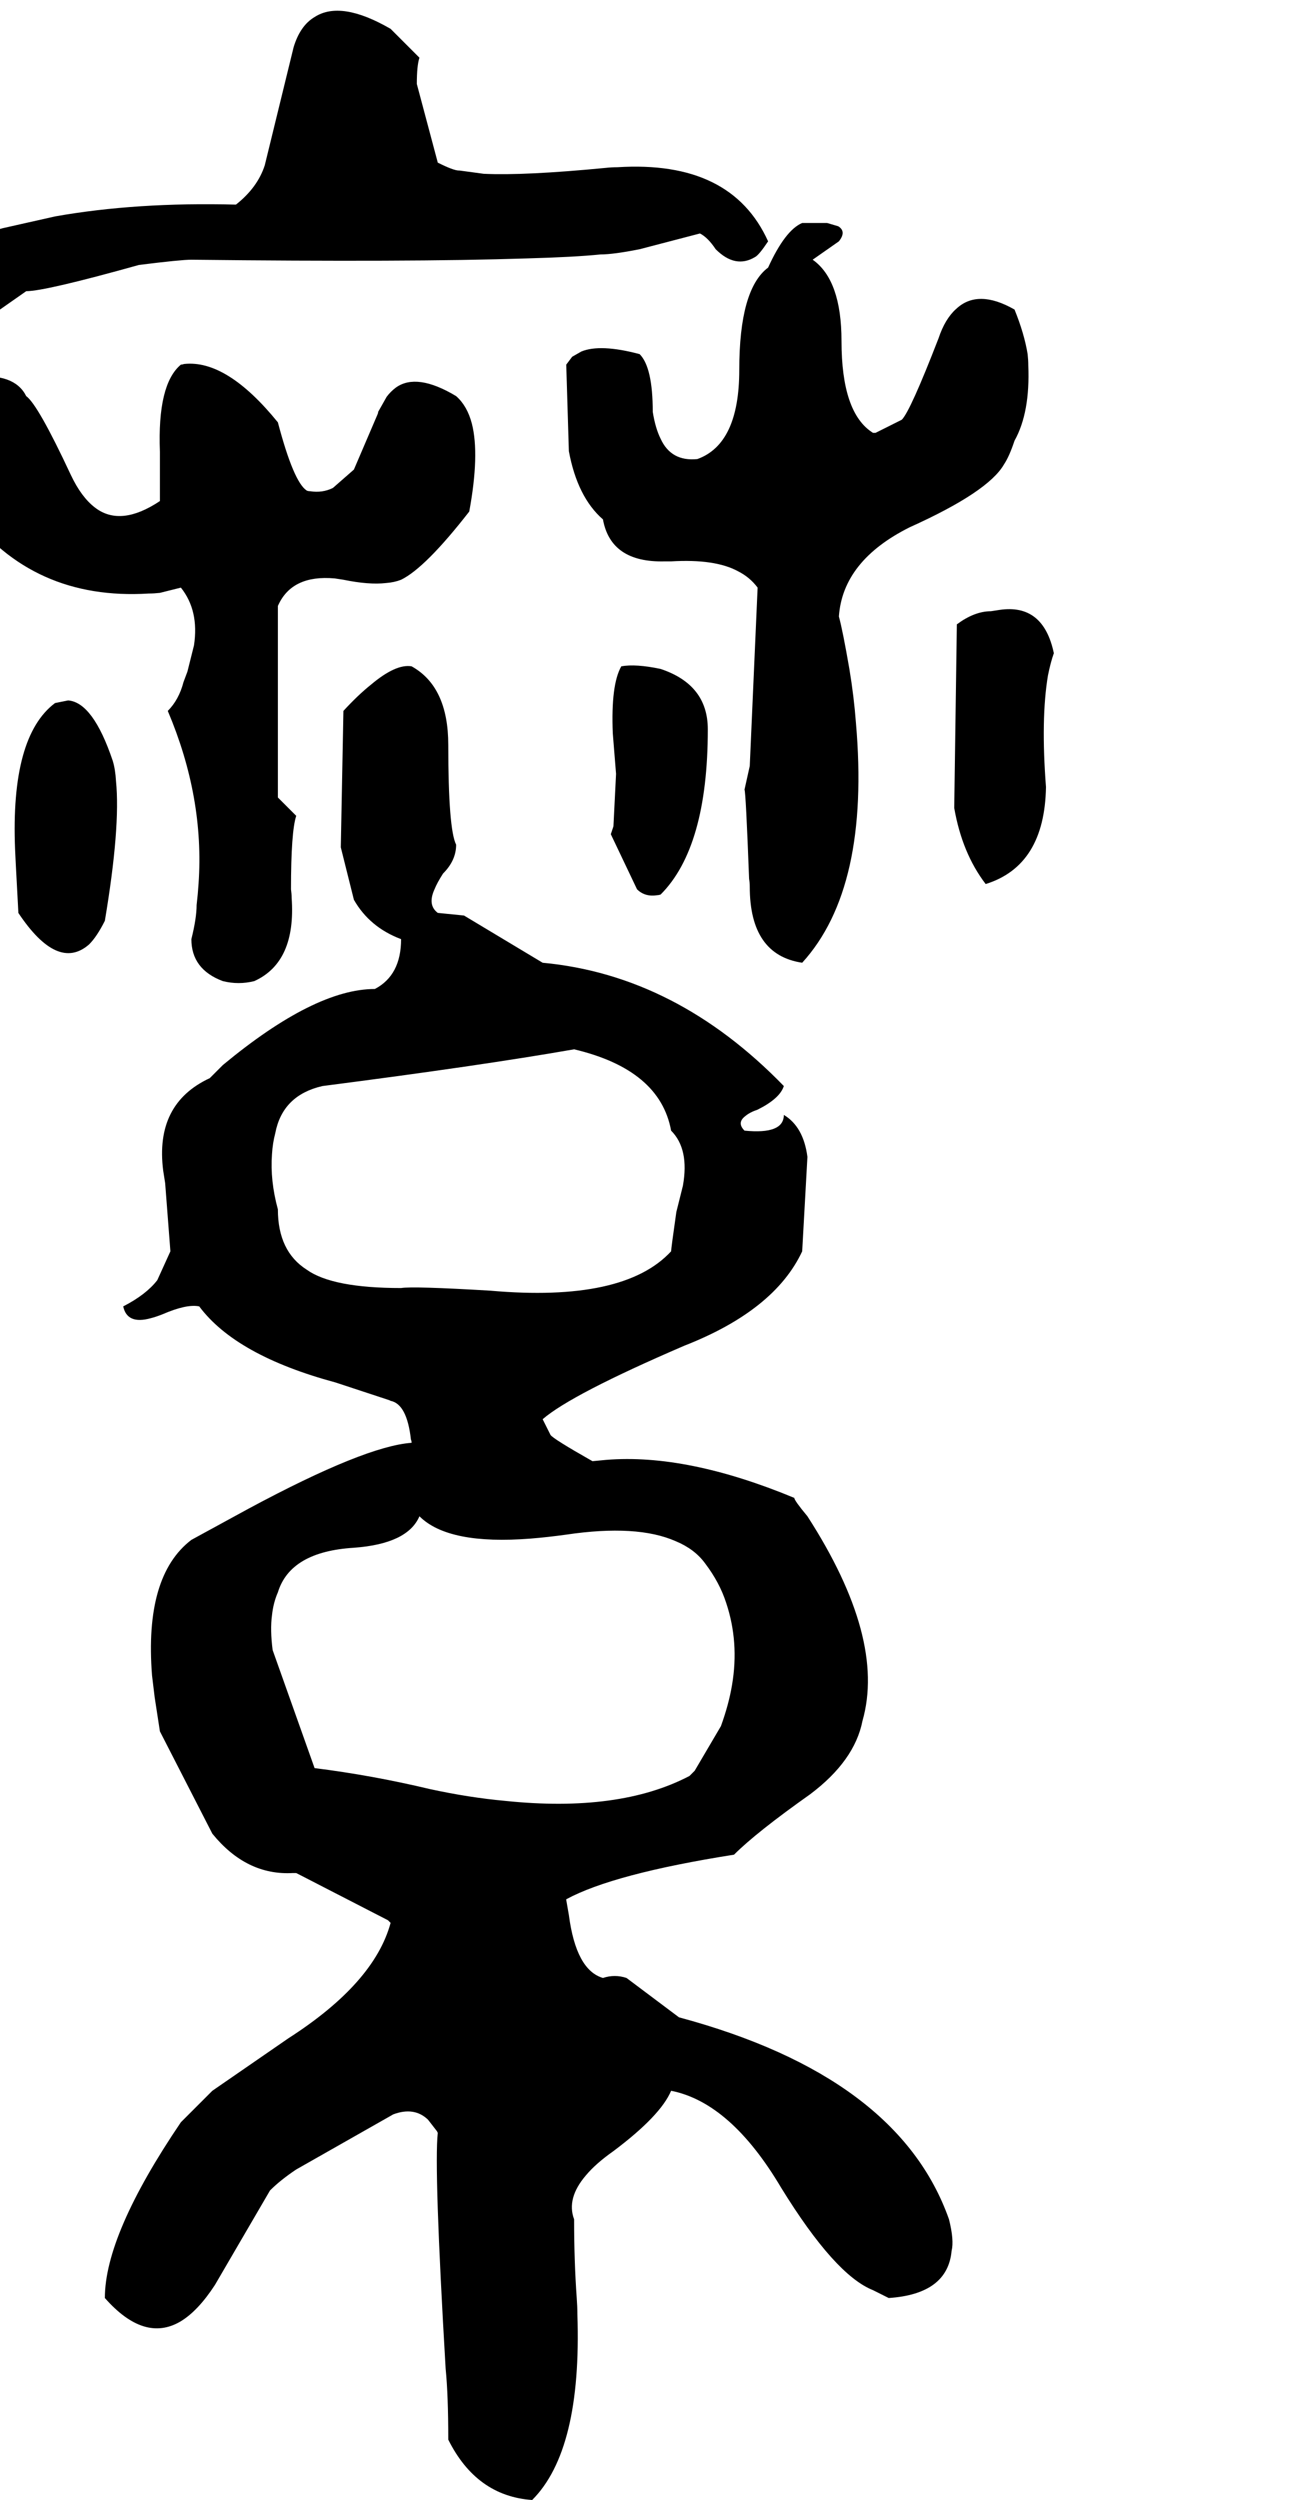 <svg xmlns="http://www.w3.org/2000/svg" viewBox="988 0 2008 3812">
<g transform="matrix(1 0 0 -1 0 3124)">
<path d="M1264 2228Q1292 2193 1284 2140L1274 2100Q1271 2092 1268 2084Q1261 2057 1244 2040Q1300 1908 1291 1777Q1290 1761 1288 1744Q1288 1724 1280 1692Q1280 1646 1328 1628Q1352 1622 1376 1628Q1440 1657 1433 1755Q1433 1761 1432 1768Q1432 1856 1440 1880L1412 1908V2160V2200Q1433 2248 1499 2242Q1506 2241 1512 2240Q1551 2232 1577 2235Q1590 2236 1600 2240Q1637 2258 1704 2344Q1720 2431 1708 2478Q1701 2505 1684 2520Q1624 2556 1592 2533Q1584 2527 1578 2519L1565 2496Q1565 2494 1564 2492L1528 2408L1496 2380Q1480 2372 1461 2375Q1458 2375 1456 2376Q1436 2389 1412 2480Q1334 2576 1269 2569Q1266 2568 1264 2568Q1228 2538 1232 2435V2424V2360Q1172 2320 1133 2350Q1112 2366 1096 2400Q1046 2507 1028 2520Q1010 2556 947 2549Q942 2549 936 2548Q901 2544 885 2551Q873 2556 868 2568L1028 2680Q1057 2680 1200 2720Q1264 2728 1280 2728Q1611 2724 1793 2730Q1865 2732 1904 2736Q1924 2736 1964 2744L2056 2768Q2068 2762 2080 2744Q2110 2714 2140 2732Q2146 2735 2160 2756Q2104 2880 1930 2869Q1921 2869 1912 2868Q1788 2856 1726 2859L1689 2864H1688Q1680 2864 1656 2876L1624 2996Q1624 3024 1628 3036L1584 3080Q1508 3124 1468 3098Q1446 3085 1436 3052L1392 2872Q1381 2838 1348 2812Q1196 2816 1072 2794L992 2776Q978 2772 964 2768Q787 2722 680 2596L644 2428Q640 2412 616 2388Q622 1783 644 1560L656 528L644 340Q608 263 611 156Q612 148 612 140Q616 128 616 108L588 -60Q588 -137 644 -168Q648 -176 631 -185L624 -188Q612 -194 615 -208Q615 -210 616 -212Q616 -254 696 -260Q732 -248 726 -188Q725 -182 724 -176Q720 -168 720 -156Q824 81 824 644V792Q832 804 829 862Q828 892 824 932Q824 1001 856 1028Q864 1048 856 1071Q852 1083 844 1096Q840 1104 824 1120L792 1628Q792 1760 780 1928Q776 2012 779 2063Q783 2109 792 2144L828 2452Q828 2480 824 2492Q835 2520 880 2520L936 2384V2344Q1038 2208 1215 2219Q1223 2219 1232 2220ZM2052 2424Q2012 2420 1996 2455Q1988 2471 1984 2496Q1984 2564 1964 2584Q1904 2600 1875 2588L1861 2580L1852 2568L1856 2436Q1869 2366 1908 2332Q1920 2266 2002 2268Q2007 2268 2012 2268Q2079 2272 2114 2253Q2132 2244 2144 2228L2132 1956L2124 1920Q2126 1916 2131 1784Q2132 1778 2132 1772Q2132 1668 2212 1656Q2316 1770 2294 2022Q2291 2062 2284 2104Q2274 2162 2268 2184Q2274 2269 2376 2320Q2496 2374 2520 2416Q2528 2428 2536 2452Q2560 2495 2557 2567Q2557 2575 2556 2584Q2551 2615 2536 2652Q2480 2684 2447 2653Q2430 2638 2420 2608Q2377 2497 2364 2484L2324 2464H2320Q2272 2494 2272 2604Q2272 2697 2228 2728L2268 2756Q2280 2771 2267 2779L2250 2784H2240H2212Q2186 2773 2160 2716Q2116 2683 2116 2560Q2116 2447 2052 2424ZM2596 2128Q2580 2204 2513 2194L2500 2192Q2475 2192 2448 2172L2444 1892Q2456 1823 2492 1776Q2582 1804 2584 1924Q2576 2028 2587 2094Q2591 2114 2596 2128ZM2024 48 1944 108Q1926 114 1908 108Q1867 120 1856 204L1852 227V228Q1924 267 2108 296Q2142 330 2224 388Q2292 439 2304 500Q2340 626 2220 812Q2200 836 2200 840Q2036 908 1913 898Q1902 897 1892 896Q1832 930 1828 936L1816 960Q1860 998 2032 1072Q2170 1126 2212 1216L2220 1360Q2214 1406 2184 1424Q2184 1394 2124 1400Q2112 1412 2125 1422Q2132 1428 2144 1432Q2178 1449 2184 1468Q2020 1637 1816 1656L1696 1728L1656 1732Q1640 1744 1651 1768Q1655 1778 1664 1792Q1684 1812 1684 1836Q1672 1860 1672 1988Q1672 2077 1616 2108Q1592 2112 1554 2080Q1534 2064 1512 2040L1508 1832L1528 1752Q1552 1710 1600 1692Q1600 1637 1560 1616Q1468 1616 1328 1500L1308 1480Q1224 1441 1237 1339L1240 1320L1248 1216L1228 1172Q1211 1150 1176 1132Q1182 1104 1218 1114Q1226 1116 1236 1120Q1273 1136 1292 1132Q1348 1057 1500 1016L1582 989L1584 988Q1609 983 1615 929Q1616 927 1616 924Q1545 919 1368 824L1280 776Q1208 721 1220 569Q1222 553 1224 536L1232 484L1312 328Q1364 264 1435 268Q1438 268 1440 268L1580 196L1584 192Q1559 100 1428 16L1312 -64L1264 -112Q1148 -283 1148 -380Q1208 -448 1263 -416Q1290 -400 1316 -360L1400 -216Q1416 -200 1440 -184L1588 -100Q1620 -88 1641 -108L1655 -126Q1655 -127 1656 -128Q1650 -182 1668 -488Q1672 -528 1672 -596Q1715 -682 1800 -688Q1876 -612 1869 -405Q1869 -393 1868 -380Q1864 -324 1864 -260Q1852 -228 1882 -193Q1897 -175 1924 -156Q1996 -102 2012 -64Q2103 -82 2180 -212Q2262 -345 2320 -368L2344 -380Q2434 -374 2440 -308Q2444 -292 2436 -260Q2359 -42 2024 48ZM1600 1160Q1495 1160 1456 1188Q1412 1216 1412 1280Q1400 1324 1403 1364Q1404 1381 1408 1396Q1419 1454 1480 1468Q1721 1499 1864 1524Q1995 1493 2012 1400Q2040 1372 2030 1316L2020 1276Q2012 1220 2012 1216Q1940 1138 1736 1156Q1618 1163 1600 1160ZM1468 428 1404 608Q1400 639 1403 661Q1405 680 1412 696Q1431 758 1528 764Q1610 770 1628 812Q1672 768 1798 778Q1823 780 1852 784Q1960 800 2019 774Q2048 762 2064 740Q2086 711 2096 680Q2116 620 2105 555Q2100 525 2088 492L2048 424L2040 416Q1933 360 1759 378Q1704 383 1644 396Q1556 417 1468 428ZM1996 1760Q2068 1832 2068 2012Q2068 2080 1996 2104Q1958 2112 1936 2108Q1920 2080 1923 2006L1928 1944L1924 1864L1920 1852L1960 1768Q1972 1756 1991 1759Q1993 1759 1996 1760ZM1160 1964Q1130 2053 1092 2056L1072 2052Q1004 2001 1011 1829L1012 1808L1016 1733V1732Q1076 1642 1124 1684Q1136 1696 1148 1720Q1172 1863 1165 1933Q1164 1951 1160 1964Z" />
</g>
</svg>